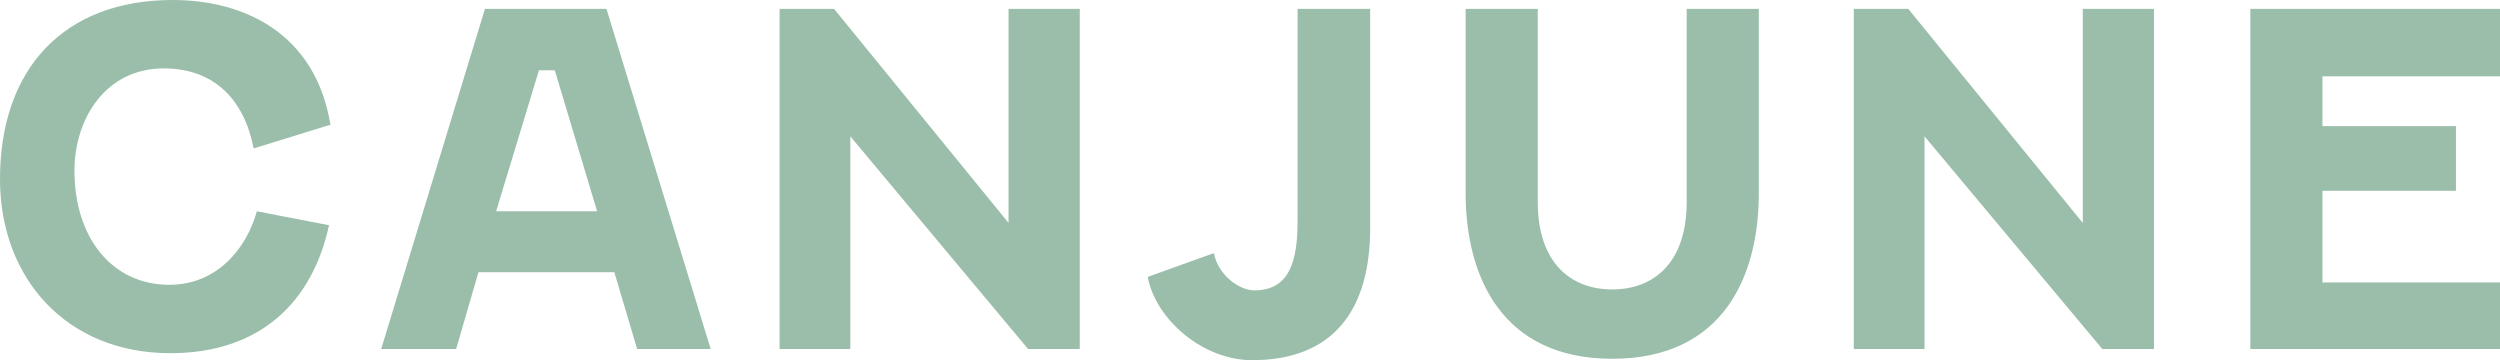 <?xml version="1.0" encoding="UTF-8"?>
<svg width="1180px" height="170px" viewBox="0 0 1180 170" version="1.1" xmlns="http://www.w3.org/2000/svg" xmlns:xlink="http://www.w3.org/1999/xlink">
    <title>LOGO</title>
    <g id="Design" stroke="none" stroke-width="1" fill="none" fill-rule="evenodd">
        <g id="Canjune" transform="translate(-370, -310)" fill="#9ABEAA">
            <path d="M1466.204,400.052 L1529.208,400.052 L1529.208,369.522 L1466.204,369.522 L1466.204,346.019 L1550,346.019 L1550,314.173 L1432.159,314.173 L1432.159,474.73 L1550,474.73 L1550,443.32 L1466.204,443.32 L1466.204,400.052 Z M1386.672,314.173 L1386.672,474.73 L1362.289,474.73 L1278.377,374.356 L1278.377,474.73 L1244.99,474.73 L1244.99,314.173 L1270.692,314.173 L1353.065,415.209 L1353.065,314.173 L1386.672,314.173 Z M1095.824,314.173 L1095.824,405.324 C1095.824,434.316 1111.64,446.616 1130.969,446.616 C1150.3,446.616 1166.116,434.316 1166.116,405.324 L1166.116,314.173 L1200.161,314.173 L1200.161,401.148 C1200.161,440.247 1183.468,479.342 1130.969,479.342 C1078.689,479.342 1061.779,440.247 1061.779,401.148 L1061.779,314.173 L1095.824,314.173 Z M1016.731,314.173 L1016.731,417.405 C1016.731,456.939 998.937,480 960.935,480 C937.872,480 915.467,460.893 911.732,440.685 L942.926,429.485 C945.119,440.247 955.227,447.058 962.035,447.058 C978.728,447.058 982.463,433.22 982.463,414.109 L982.463,314.173 L1016.731,314.173 Z M879.646,314.173 L879.646,474.73 L855.263,474.73 L771.354,374.356 L771.354,474.73 L737.964,474.73 L737.964,314.173 L763.665,314.173 L846.036,415.209 L846.036,314.173 L879.646,314.173 Z M604.175,409.717 L651.843,409.717 L631.854,343.165 L624.384,343.165 L604.175,409.717 Z M659.971,438.489 L595.832,438.489 L585.289,474.73 L549.918,474.73 L598.905,314.173 L656.236,314.173 L705.439,474.73 L670.733,474.73 L659.971,438.489 Z M525.959,368.864 L489.712,380.064 C485.322,357.222 471.264,342.288 447.32,342.288 C419.861,342.288 405.145,366.007 405.145,390.609 C405.145,422.016 422.718,444.42 449.955,444.42 C472.141,444.42 486.199,427.728 491.25,409.717 L525.295,416.305 C517.609,451.889 493.446,476.704 450.397,476.704 C401.41,476.704 370,441.343 370,394.563 C370,342.068 400.536,310 451.49,310 C485.322,310 518.928,325.815 525.959,368.864 L525.959,368.864 Z" id="LOGO"></path>
        </g>
    </g>
</svg>